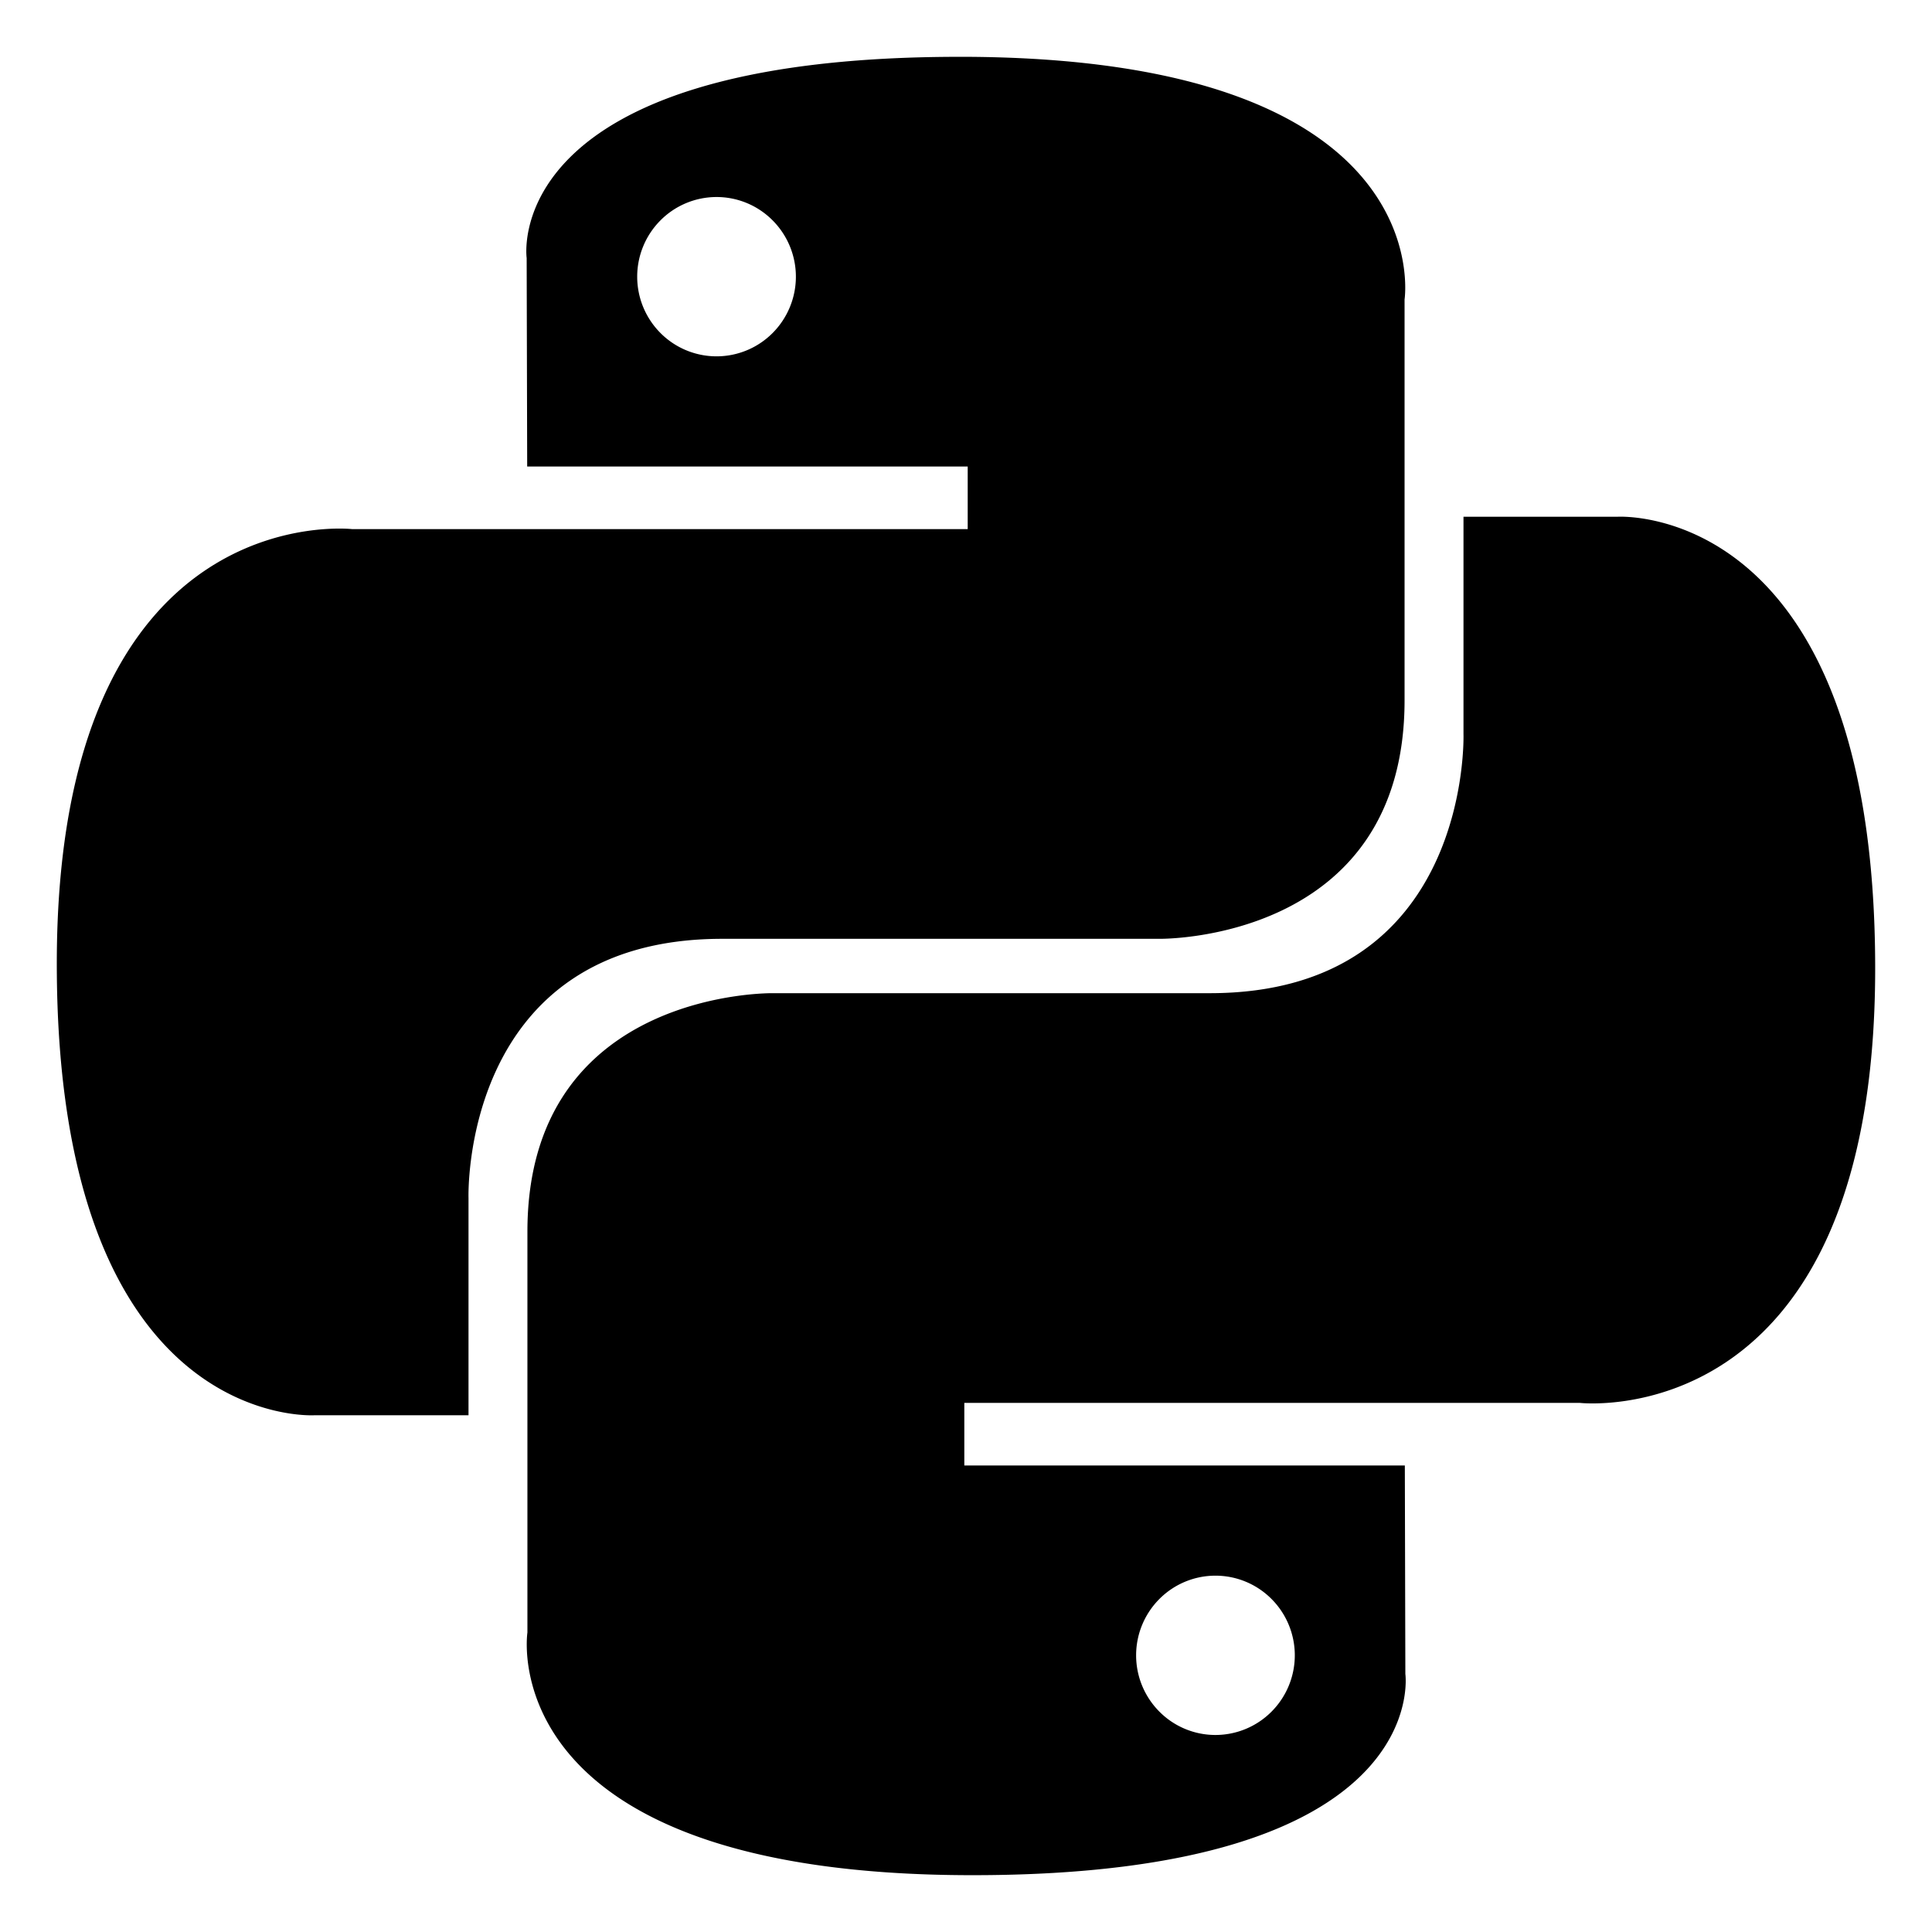 <svg width="100" height="100" fill="none" xmlns="http://www.w3.org/2000/svg">
    <path fill-rule="evenodd" clip-rule="evenodd" d="M49.661 2.941c-23.893 0-22.401 10.416-22.401 10.416l.027 10.79h22.801v3.24H18.231S2.94 25.645 2.94 49.877c0 24.234 13.345 23.376 13.345 23.376h7.965V62.007s-.43-13.414 13.131-13.414h22.614s12.705.206 12.705-12.344V15.5S74.631 2.94 49.661 2.94Zm-12.573 7.257a4.084 4.084 0 0 1 2.901 1.207 4.13 4.13 0 0 1 0 5.833 4.093 4.093 0 0 1-5.802 0 4.13 4.13 0 0 1 0-5.833 4.094 4.094 0 0 1 2.901-1.207Z" fill="url(#a)"/>
    <path fill-rule="evenodd" clip-rule="evenodd" d="M50.34 97.059c23.893 0 22.401-10.416 22.401-10.416l-.027-10.79H49.913v-3.24h31.856s15.29 1.743 15.29-22.49c0-24.235-13.345-23.376-13.345-23.376H75.75v11.246s.43 13.414-13.131 13.414H40.005S27.299 51.2 27.299 63.75V84.5S25.37 97.059 50.34 97.059Zm12.572-7.257a4.083 4.083 0 0 1-2.901-1.207 4.13 4.13 0 0 1 0-5.833 4.093 4.093 0 0 1 5.802 0 4.13 4.13 0 0 1 0 5.833 4.093 4.093 0 0 1-2.901 1.207Z" fill="url(#b)"/>
    <defs>
        <linearGradient id="a" x1="3632.26" y1="2.941" x2="3348.9" y2="7034.32" gradientUnits="userSpaceOnUse">
            <stop stop-color="#387EB8" style="stop-color:color(display-p3 .22 .494 .722);stop-opacity:1"/>
            <stop offset="1" stop-color="#366994" style="stop-color:color(display-p3 .212 .412 .58);stop-opacity:1"/>
        </linearGradient>
        <linearGradient id="b" x1="3516.99" y1="26.743" x2="3516.99" y2="7058.3" gradientUnits="userSpaceOnUse">
            <stop stop-color="#FFE052" style="stop-color:color(display-p3 1 .878 .322);stop-opacity:1"/>
            <stop offset="1" stop-color="#FFC331" style="stop-color:color(display-p3 1 .765 .192);stop-opacity:1"/>
        </linearGradient>
    </defs>
</svg>
